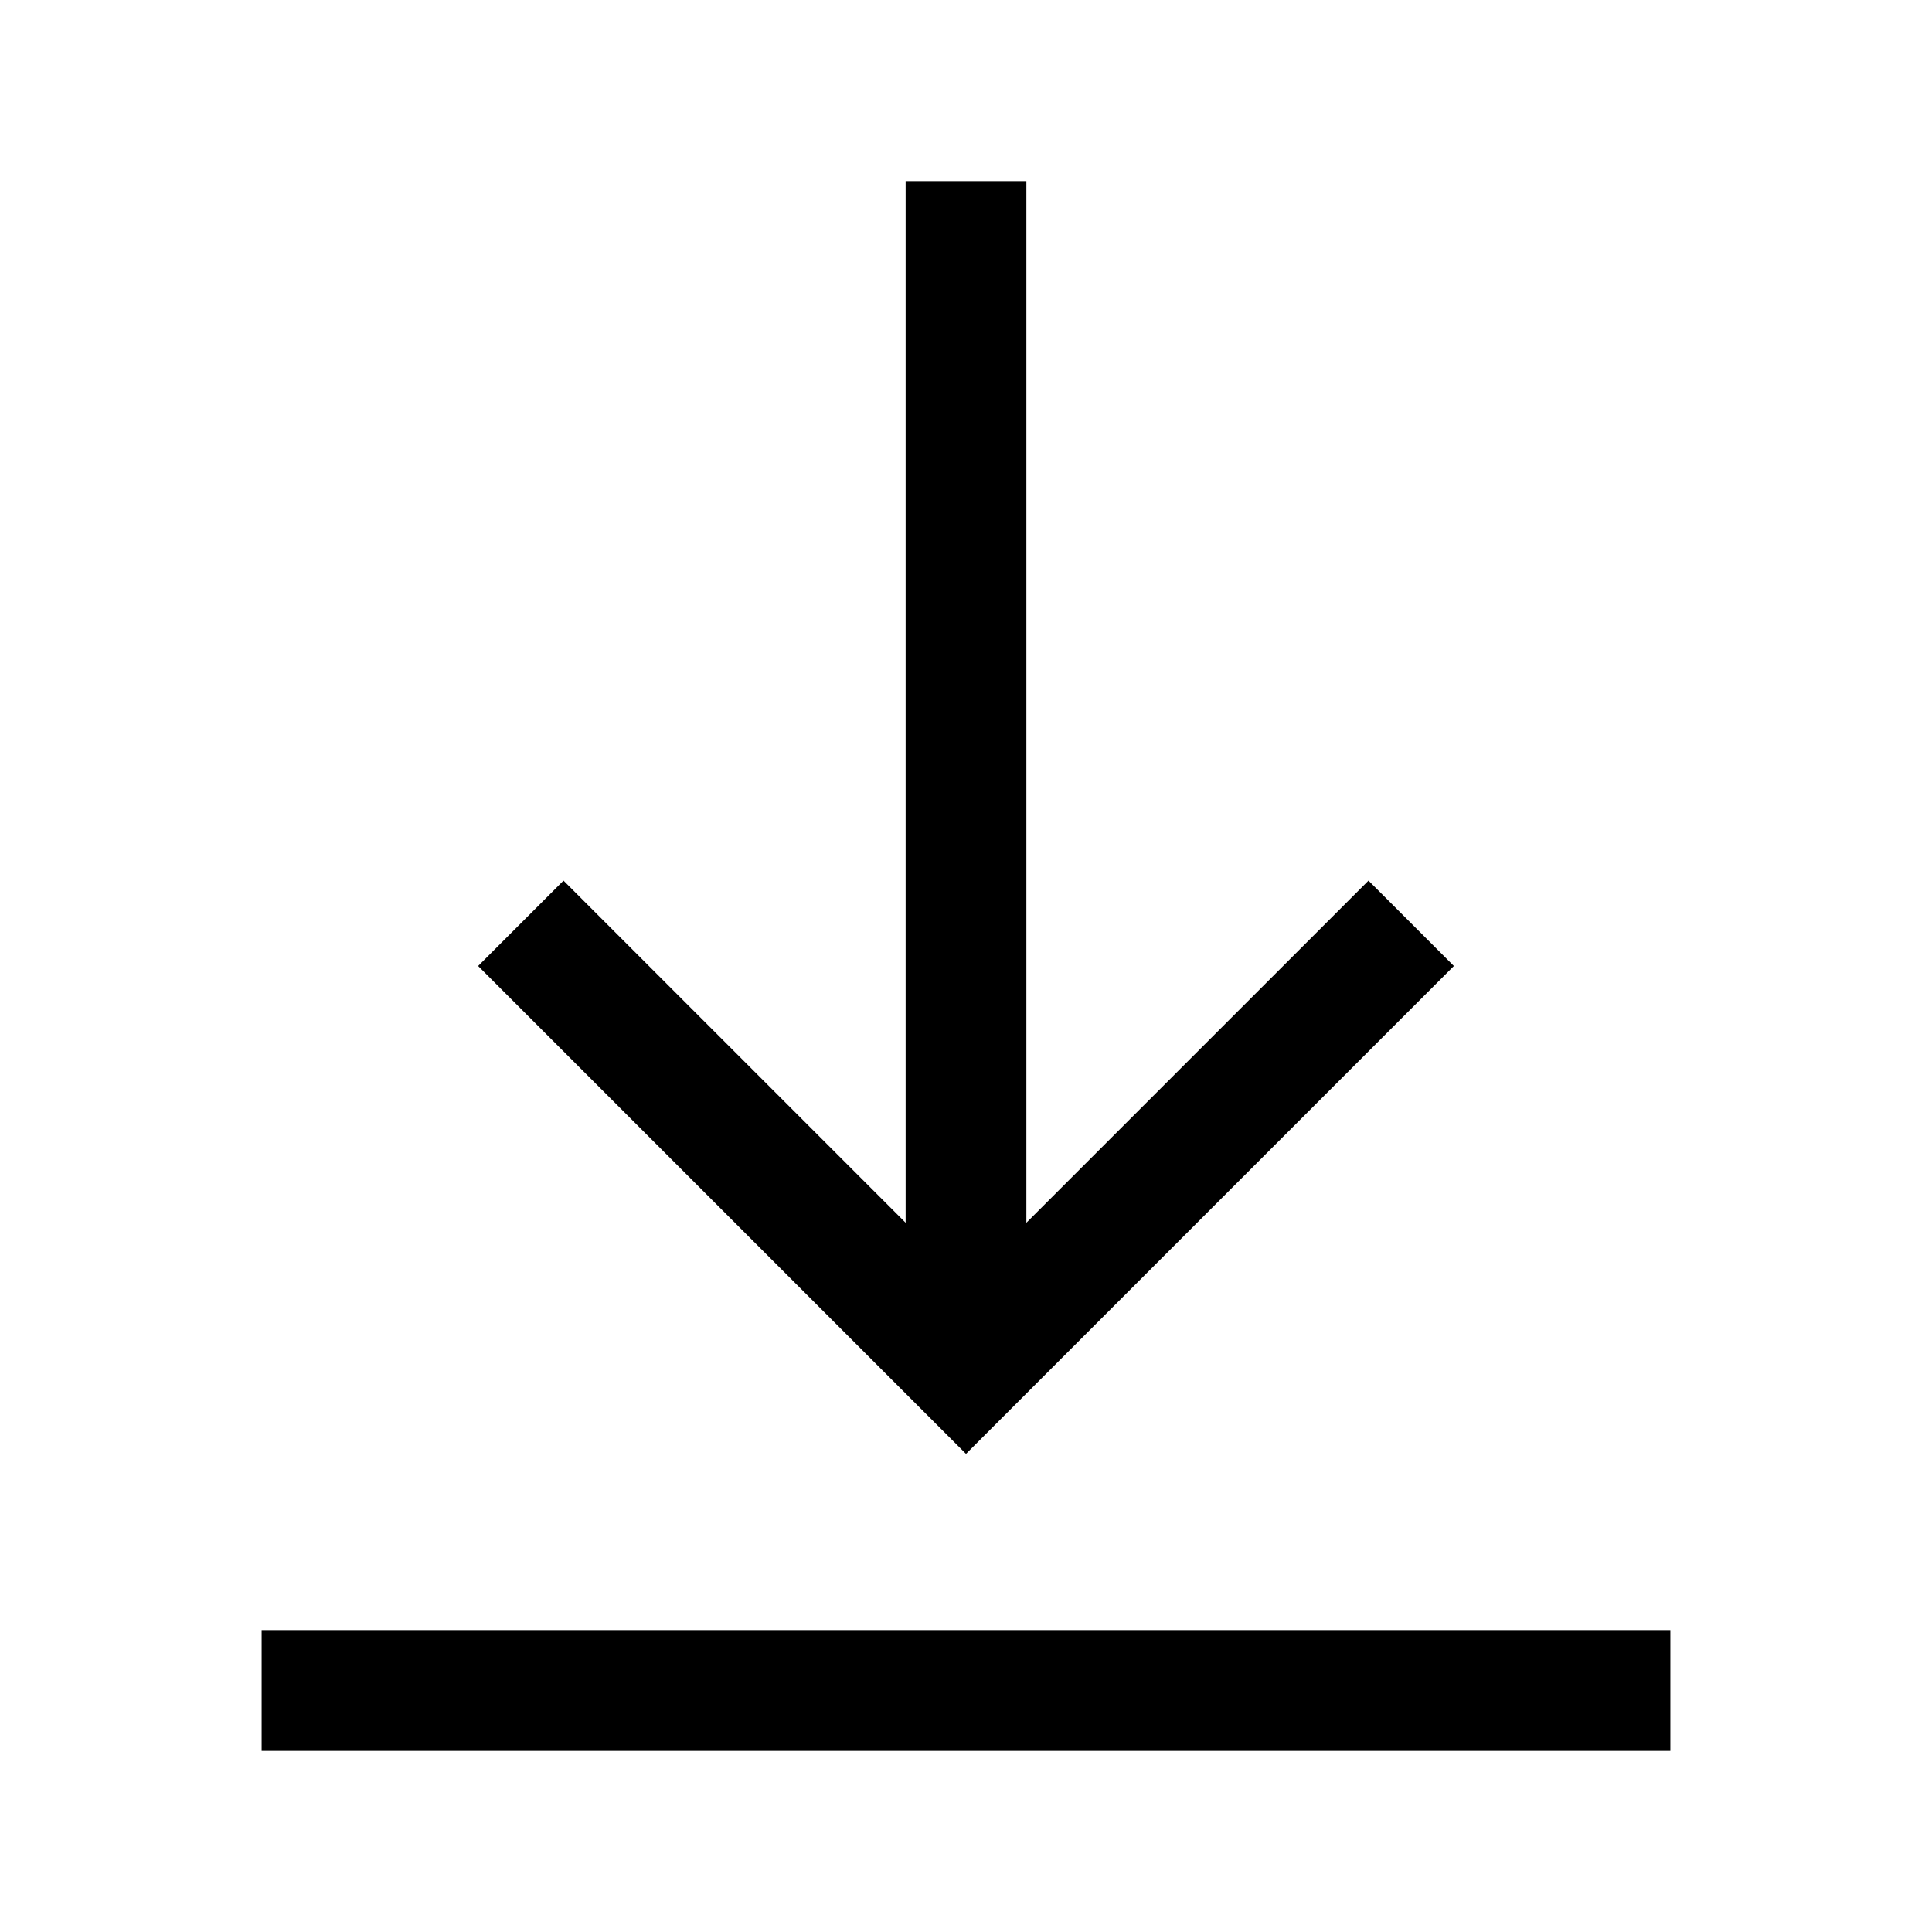 <svg role="img" xmlns="http://www.w3.org/2000/svg" width="48px" height="48px" viewBox="0 0 24 24" aria-labelledby="downloadIconTitle" stroke="#000" stroke-width="1.5" stroke-linecap="square" stroke-linejoin="miter" fill="none" color="#000"> <title id="downloadIconTitle">Download</title> <path d="M12,3 L12,16"/> <polyline points="7 12 12 17 17 12"/> <path d="M20,21 L4,21"/> </svg>